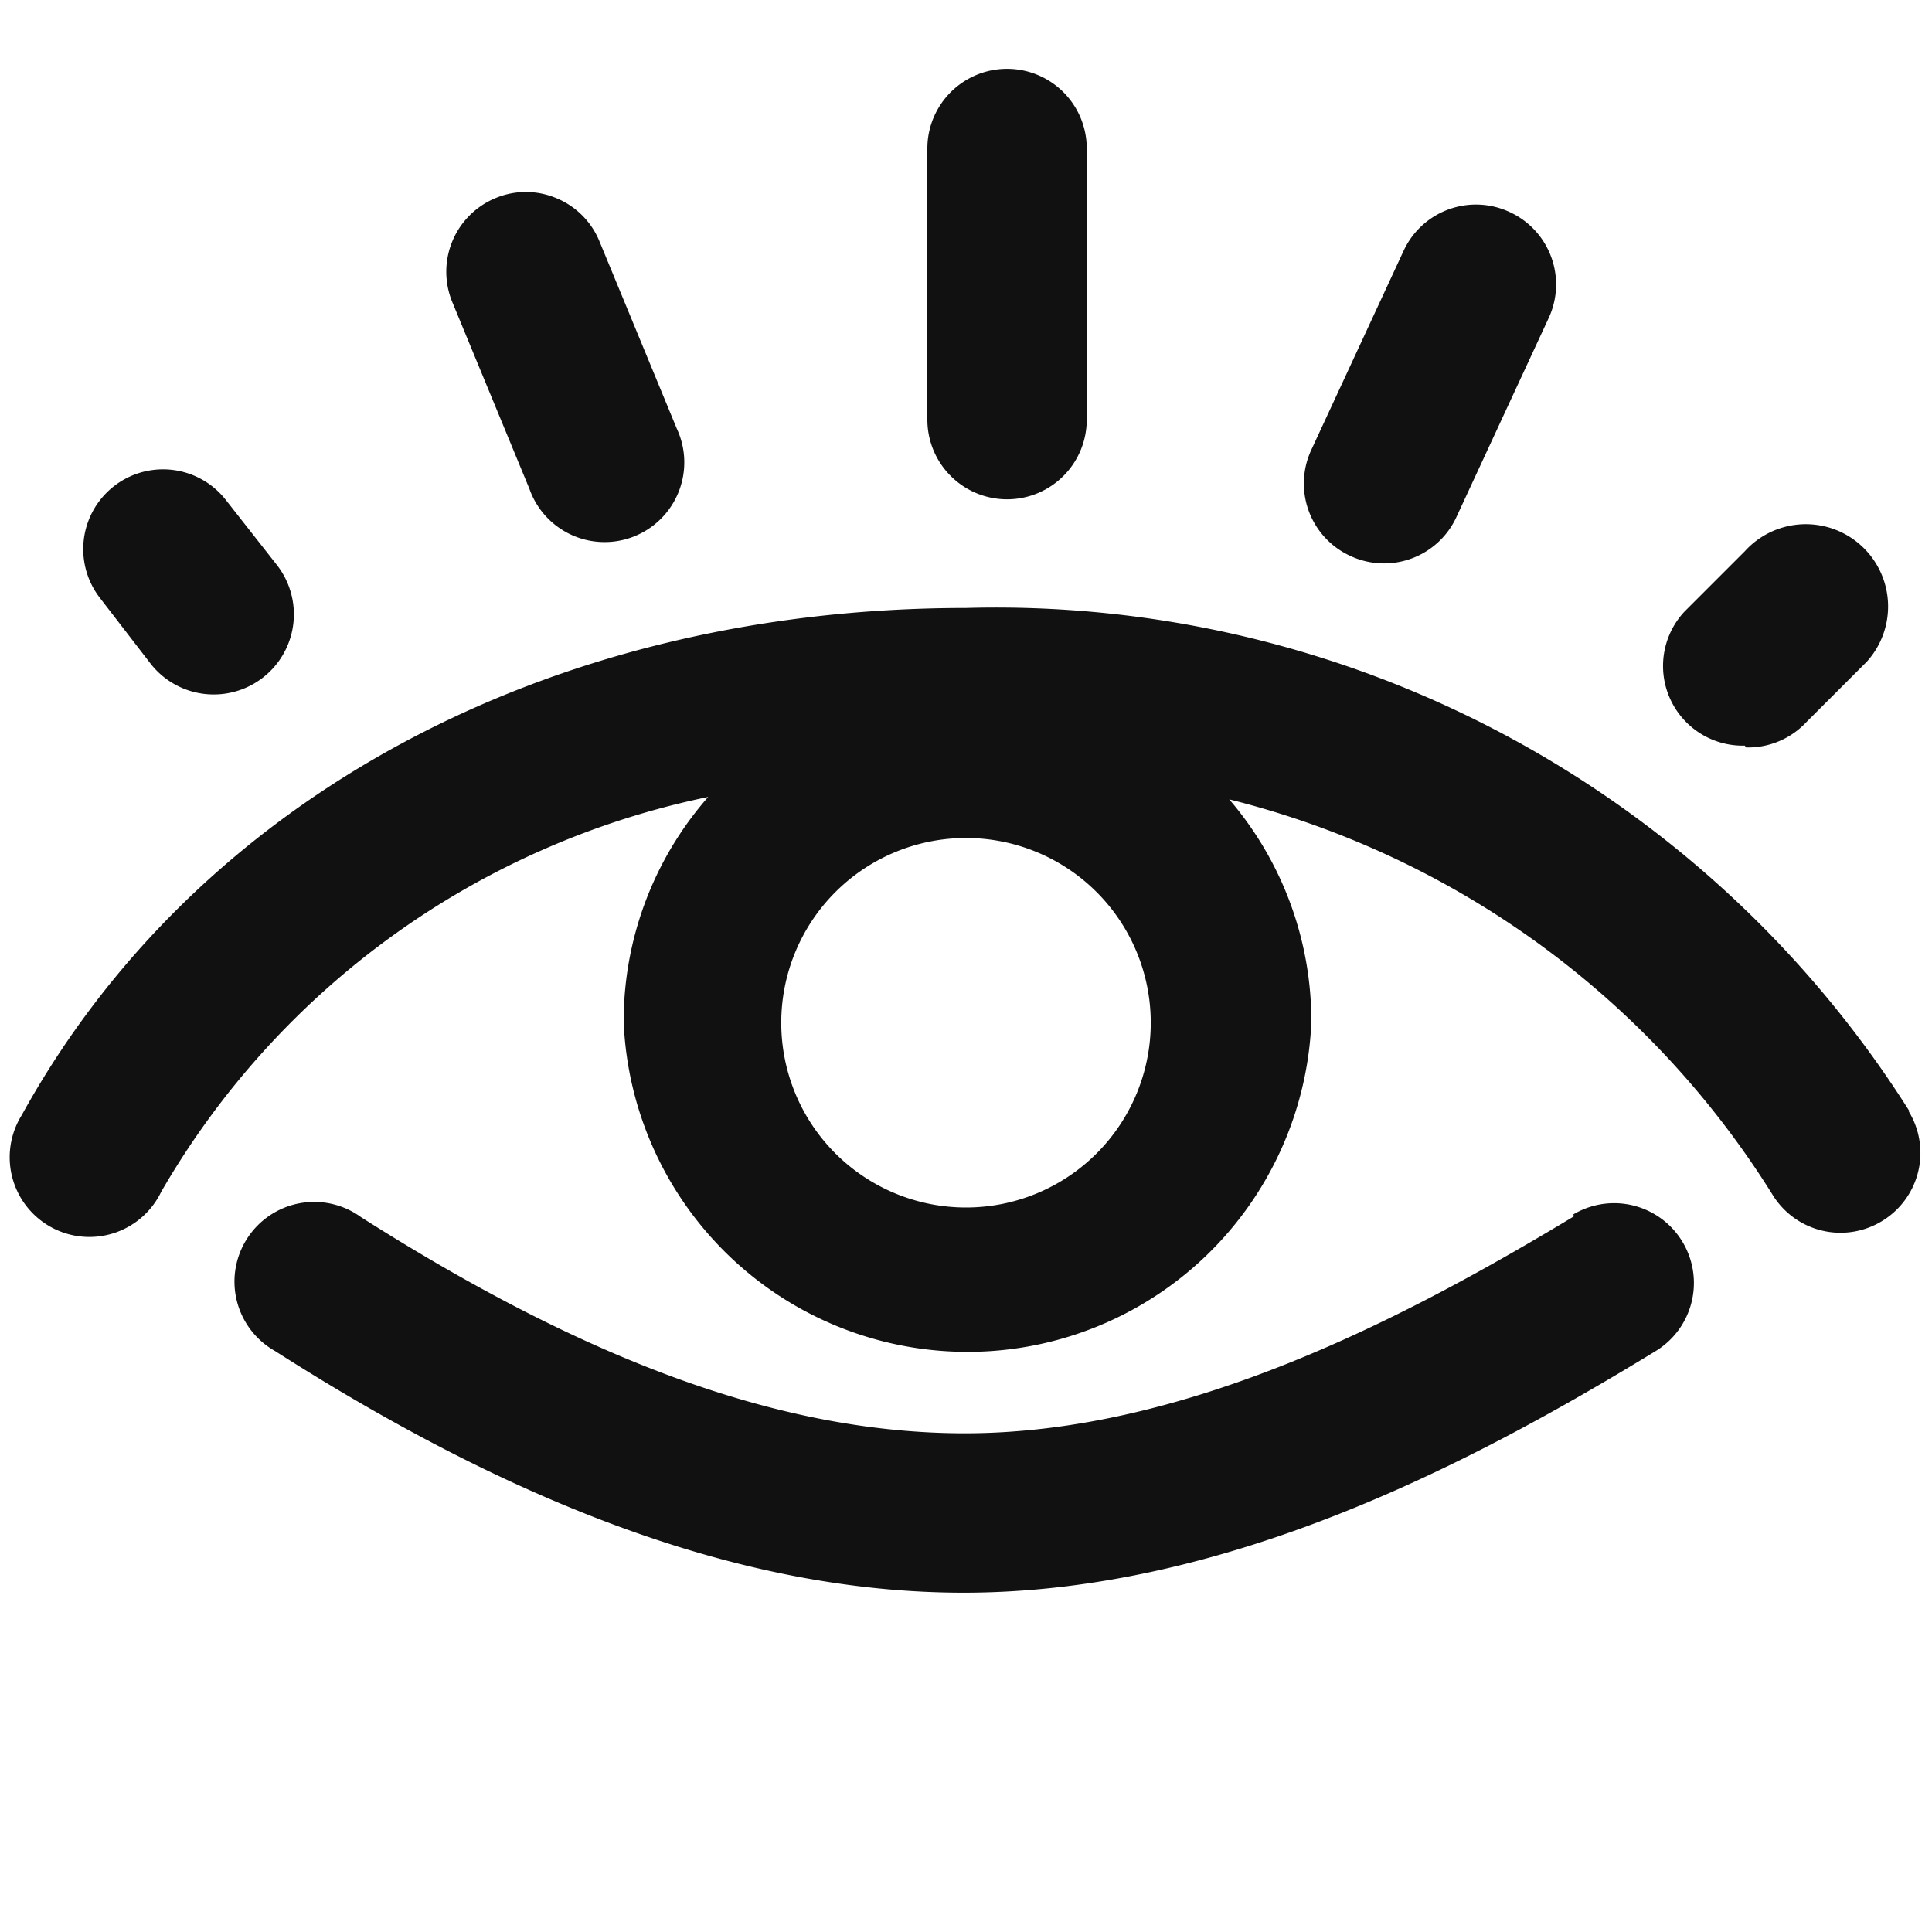 <?xml version="1.0" encoding="UTF-8"?> <svg xmlns="http://www.w3.org/2000/svg" id="Layer_1" data-name="Layer 1" viewBox="0 0 32 32"> <defs> <style>.cls-1{fill:#111;}</style> </defs> <title>Artboard 1 copy 13social_age</title> <path class="cls-1" d="M31.63,18.41A17.89,17.89,0,0,0,16,10.07c-6.89,0-12.74,3.14-15.64,8.4a1.32,1.32,0,1,0,2.31,1.27,13.65,13.65,0,0,1,9.06-6.54,5.63,5.63,0,0,0-1.4,3.73,5.7,5.7,0,0,0,11.39,0,5.64,5.64,0,0,0-1.36-3.69,14.84,14.84,0,0,1,9,6.55,1.32,1.32,0,0,0,1.82.43,1.32,1.32,0,0,0,.43-1.82ZM19.06,16.94A3.06,3.06,0,1,1,16,13.88,3.06,3.06,0,0,1,19.06,16.94Z"></path> <path class="cls-1" d="M26.08,20.14h0c-2.77,1.67-6.42,3.6-10.1,3.6-3,0-6.21-1.17-10-3.58a1.32,1.32,0,1,0-1.42,2.22c4.21,2.69,7.94,4,11.4,4,4.33,0,8.4-2.13,11.46-4a1.32,1.32,0,1,0-1.37-2.26Z"></path> <path class="cls-1" d="M2.5,11A1.32,1.32,0,1,0,4.58,9.35L3.74,8.28A1.32,1.32,0,1,0,1.66,9.91Z"></path> <path class="cls-1" d="M8.77,8.1a1.32,1.32,0,1,0,2.44-1L9.93,4a1.31,1.31,0,0,0-.72-.72,1.3,1.3,0,0,0-1,0A1.32,1.32,0,0,0,7.49,5Z"></path> <path class="cls-1" d="M16.7,8.27A1.32,1.32,0,0,0,18,6.95V2.46a1.32,1.32,0,0,0-2.64,0V6.95A1.32,1.32,0,0,0,16.7,8.27Z"></path> <path class="cls-1" d="M22.37,9.21h0a1.32,1.32,0,0,0,1.75-.64l1.53-3.3A1.32,1.32,0,0,0,25,3.51a1.32,1.32,0,0,0-1.75.64l-1.53,3.3A1.32,1.32,0,0,0,22.37,9.21Z"></path> <path class="cls-1" d="M28.92,12.38a1.32,1.32,0,0,0,1-.42l1-1A1.32,1.32,0,0,0,28.9,9.13l-1,1a1.32,1.32,0,0,0,1,2.22Z"></path> </svg> 